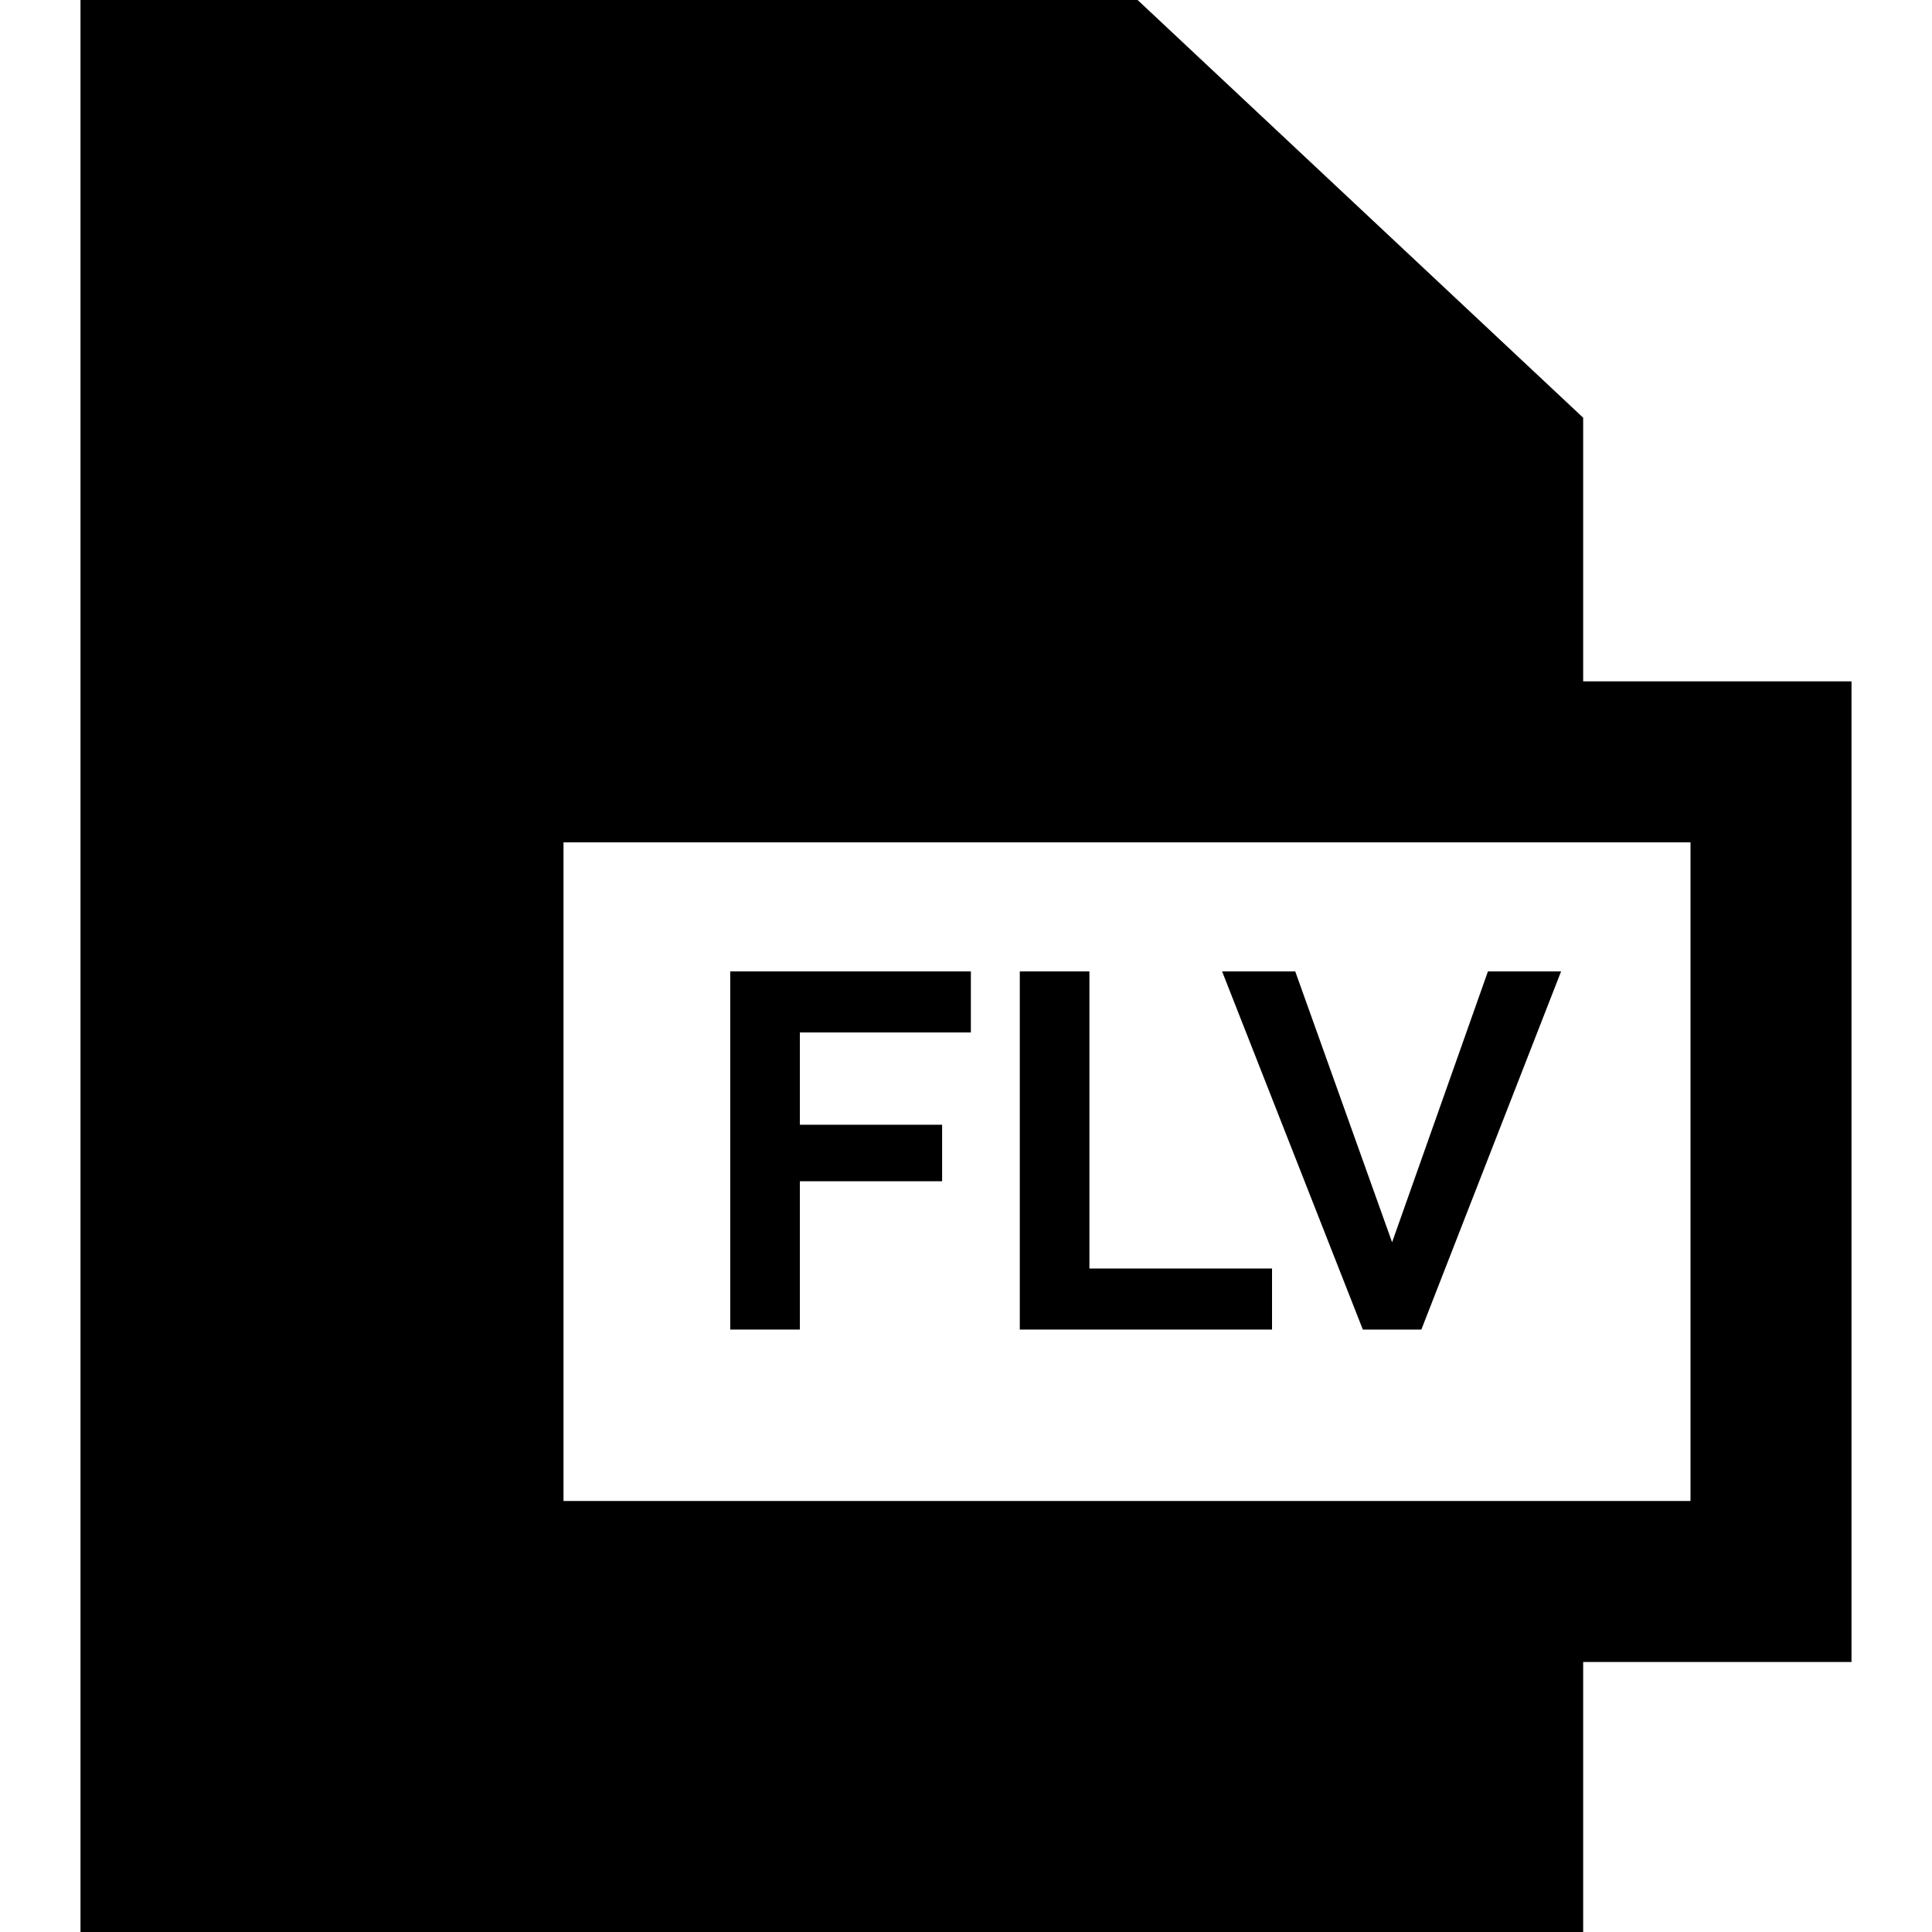 <?xml version="1.0" encoding="iso-8859-1"?>
<!-- Uploaded to: SVG Repo, www.svgrepo.com, Generator: SVG Repo Mixer Tools -->
<svg fill="#000000" height="800px" width="800px" version="1.1" id="Capa_1" xmlns="http://www.w3.org/2000/svg" xmlns:xlink="http://www.w3.org/1999/xlink" 
	 viewBox="0 0 360 360" xml:space="preserve">
<g id="XMLID_890_">
	<path id="XMLID_891_" d="M345,126.96h-50V77.834L211.977,0H15v360h280v-50.313h50V126.96z M315,279.688H105V156.96h210V279.688z"/>
	<polygon id="XMLID_894_" points="149.041,220.109 175.549,220.109 175.549,209.581 149.041,209.581 149.041,192.379 
		180.907,192.379 180.907,181.005 136.069,181.005 136.069,247.745 149.041,247.745 	"/>
	<polygon id="XMLID_895_" points="237.024,236.371 202.996,236.371 202.996,181.005 190.024,181.005 190.024,247.745 
		237.024,247.745 	"/>
	<polygon id="XMLID_896_" points="264.849,247.745 290.887,181.005 277.257,181.005 259.397,231.482 241.349,181.005 
		227.719,181.005 253.945,247.745 	"/>
</g>
</svg>